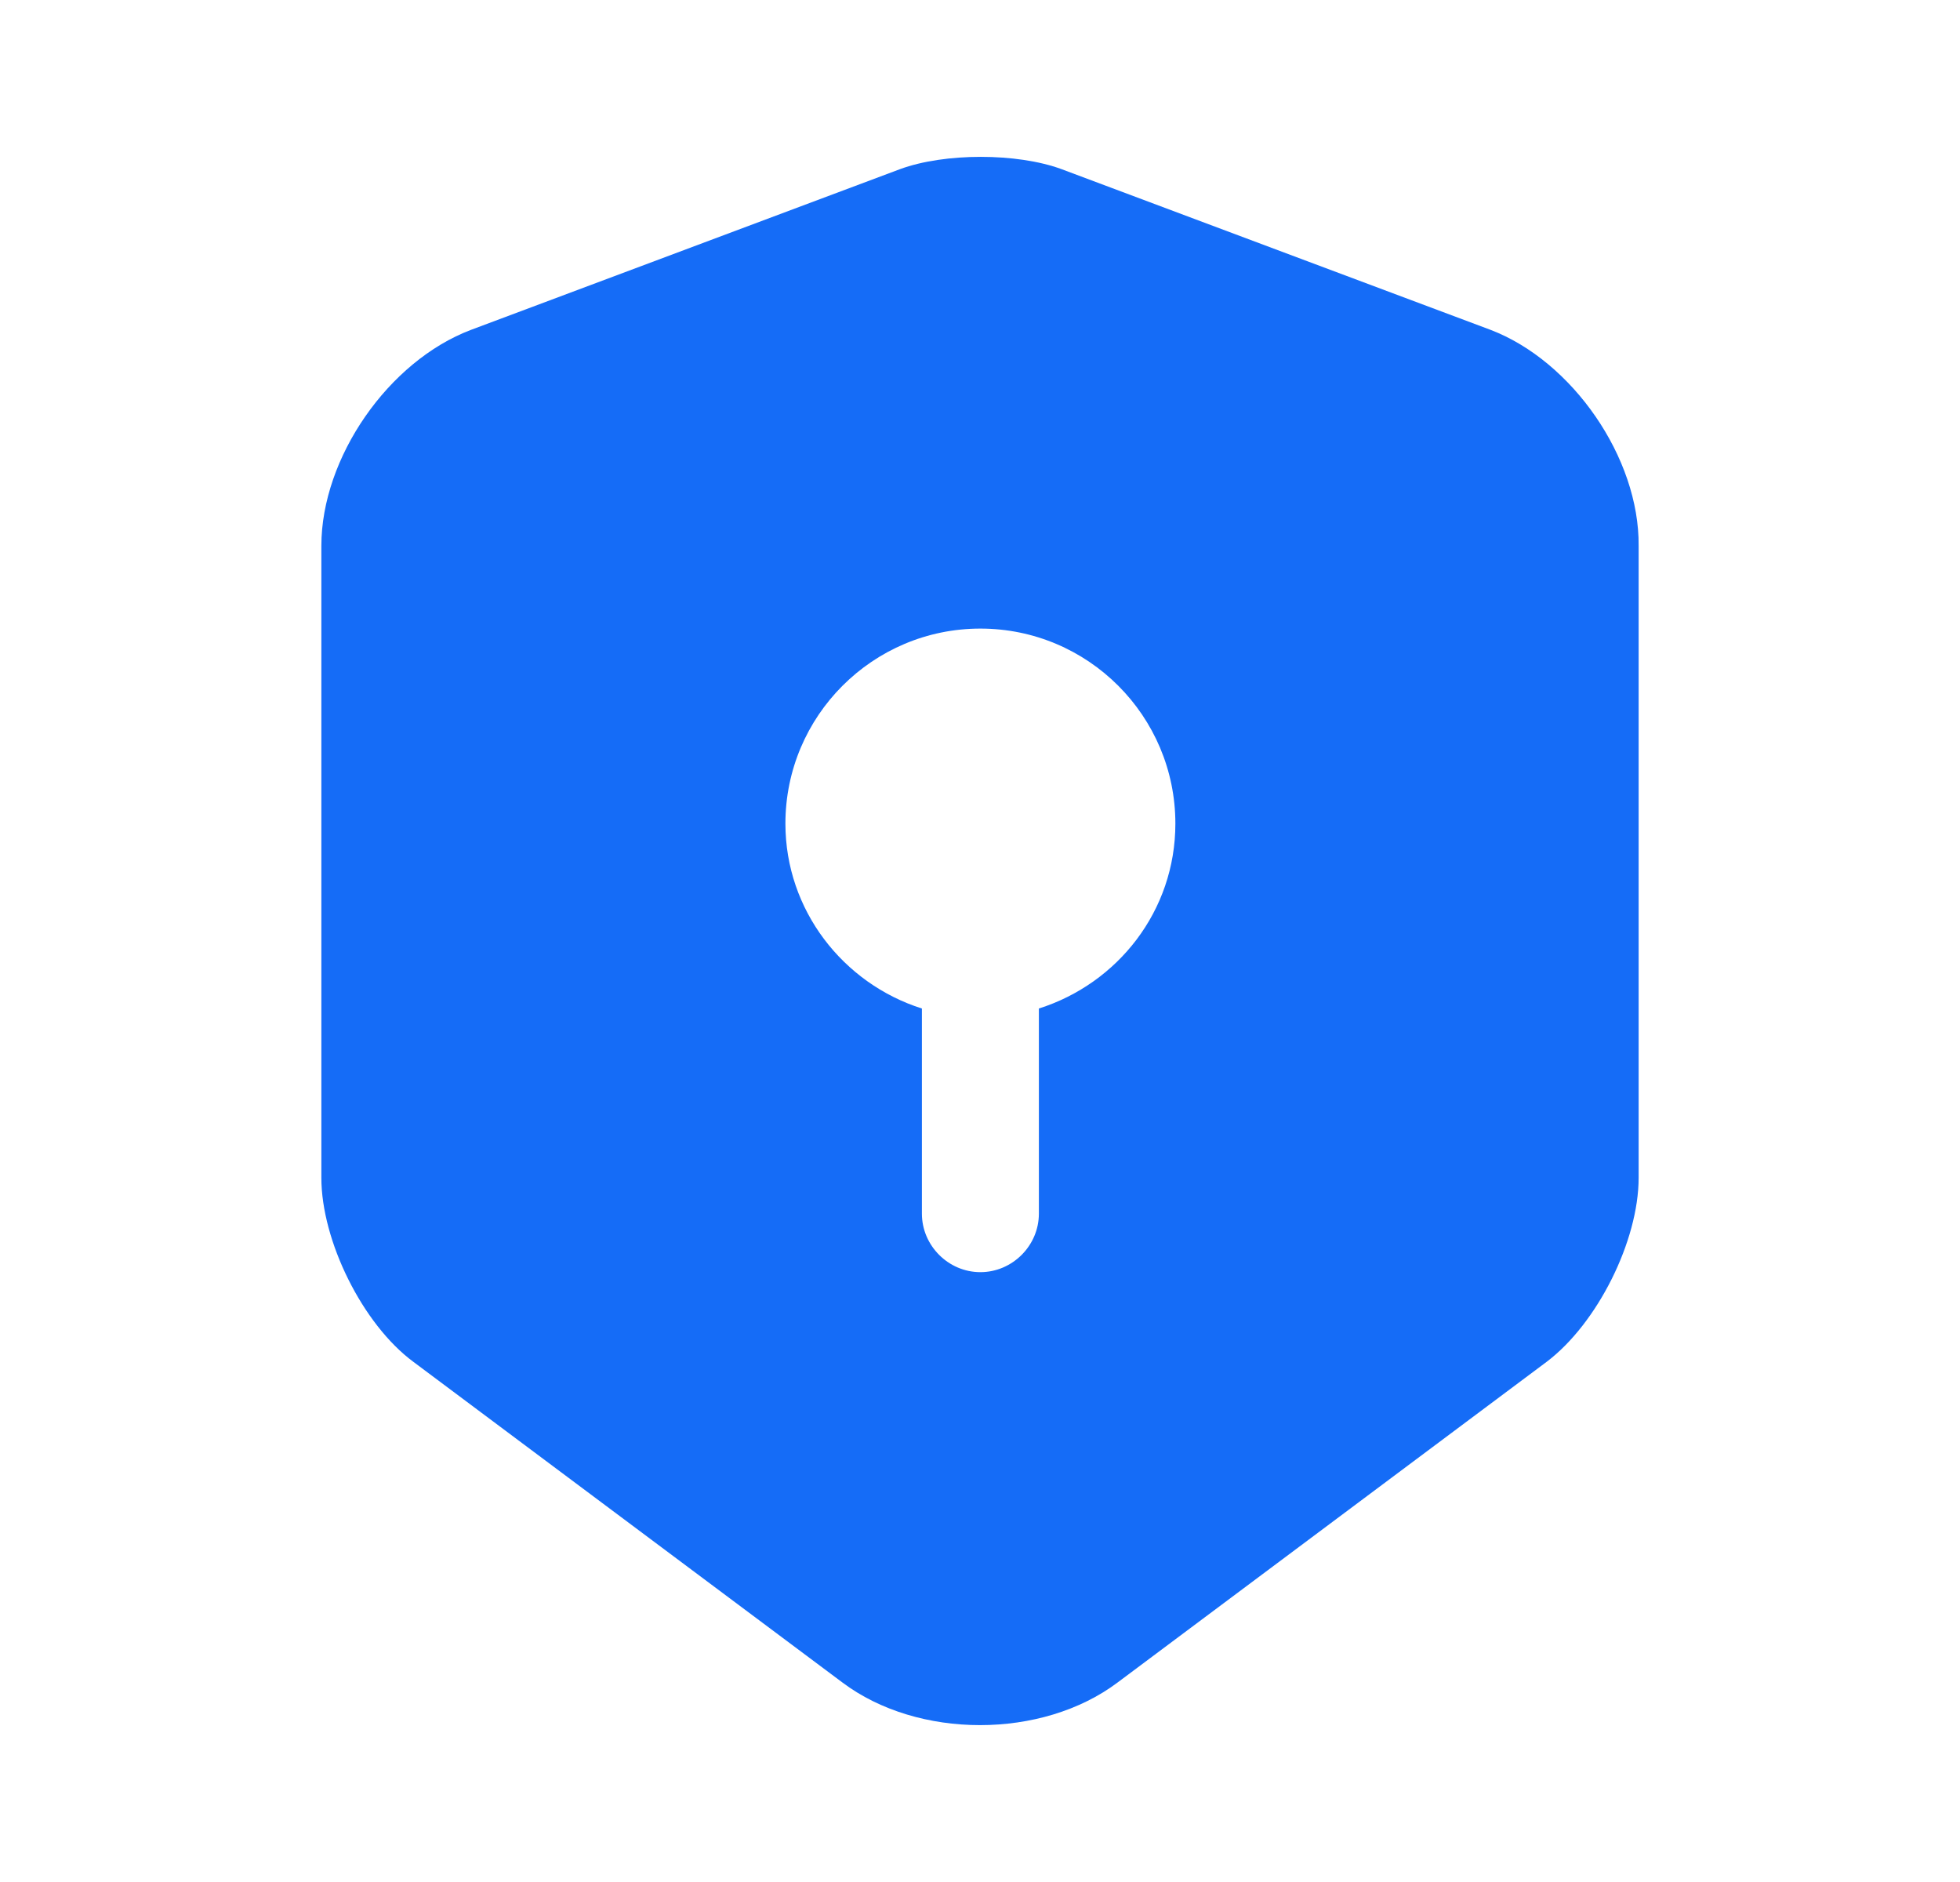 <svg width="25" height="24" viewBox="0 0 25 24" fill="none" xmlns="http://www.w3.org/2000/svg">
<g id="gdpr_compliance">
<path id="Vector" d="M19.011 4.206L13.54 2.157C12.973 1.948 12.047 1.948 11.48 2.157L6.009 4.206C4.955 4.604 4.099 5.837 4.099 6.961V15.019C4.099 15.825 4.626 16.889 5.273 17.367L10.744 21.455C11.709 22.181 13.291 22.181 14.256 21.455L19.727 17.367C20.374 16.879 20.901 15.825 20.901 15.019V6.961C20.911 5.837 20.055 4.604 19.011 4.206ZM13.251 12.861V15.477C13.251 15.885 12.913 16.223 12.505 16.223C12.097 16.223 11.759 15.885 11.759 15.477V12.861C10.754 12.542 10.018 11.607 10.018 10.503C10.018 9.13 11.132 8.016 12.505 8.016C13.878 8.016 14.992 9.13 14.992 10.503C14.992 11.617 14.256 12.542 13.251 12.861Z" fill="#156CF7"/>
</g>
</svg>
